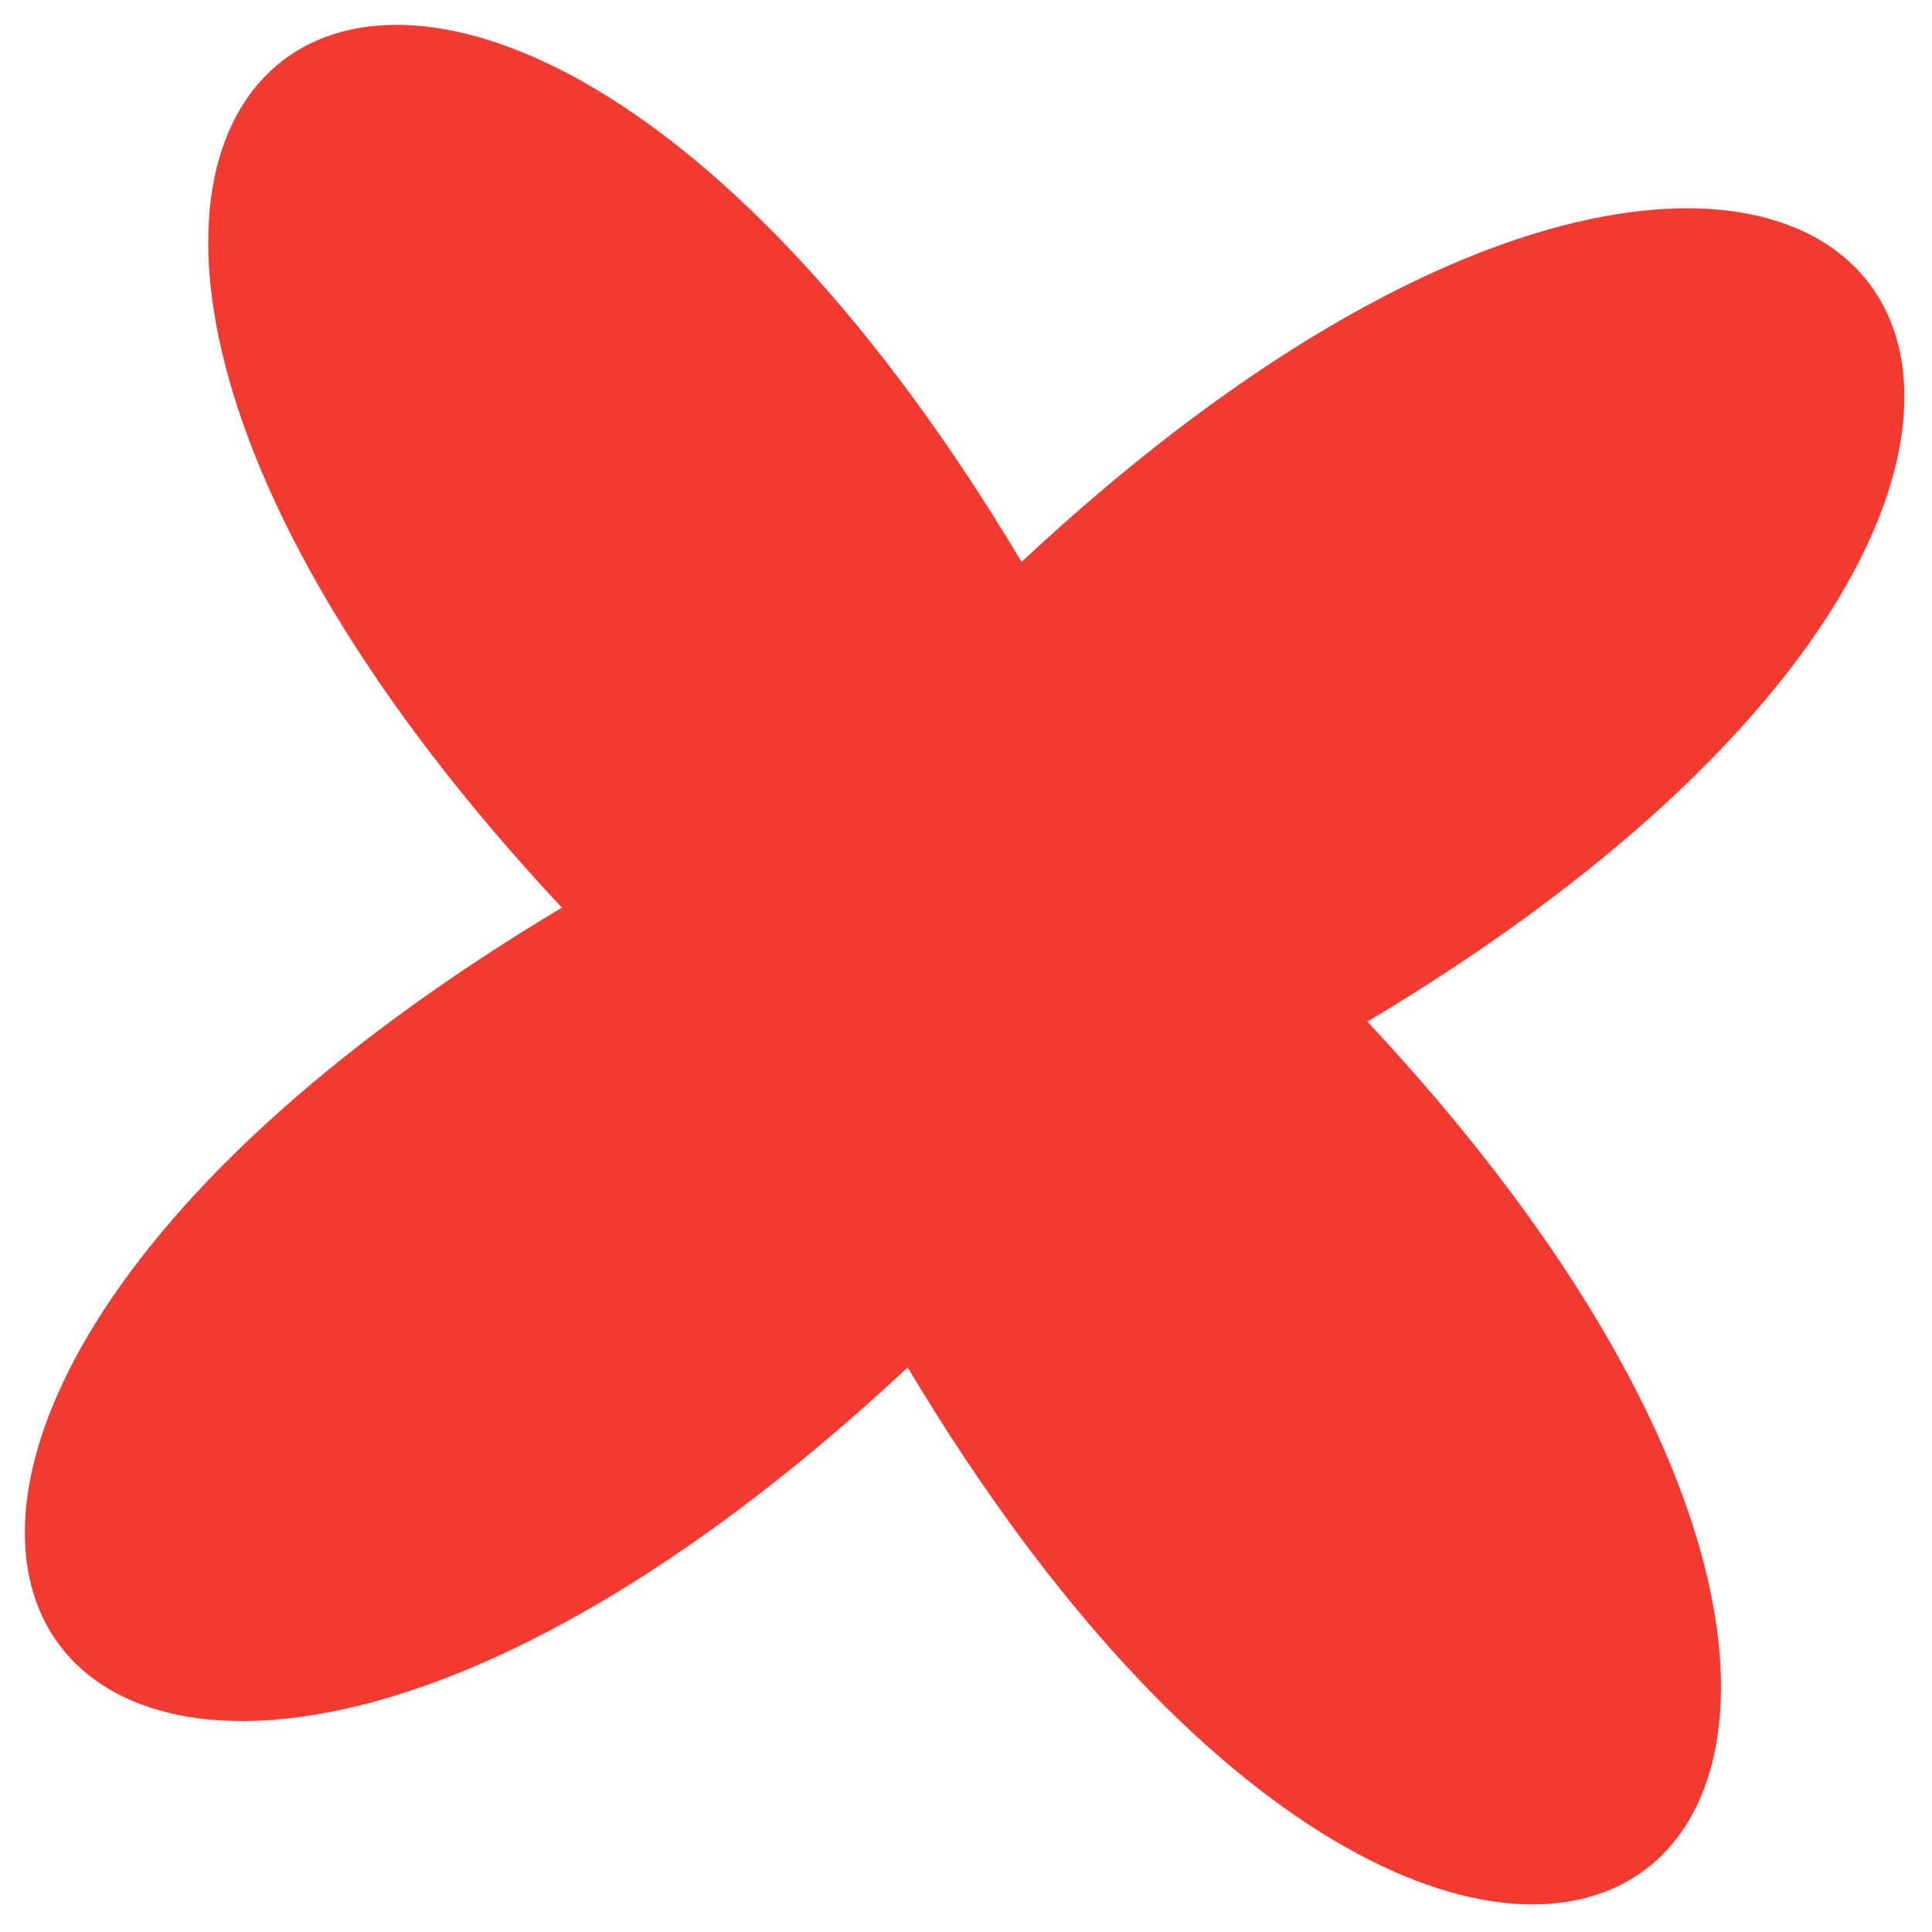 <?xml version="1.0" encoding="UTF-8"?> <svg xmlns="http://www.w3.org/2000/svg" width="438" height="438" viewBox="0 0 438 438" fill="none"><g clip-path="url(#clip0_157_2780)"><path d="M309.998 231.603C485.269 419.303 337.468 530.44 205.775 309.999C18.075 485.269 -93.068 337.511 127.379 205.776C-47.891 18.076 99.867 -93.067 231.602 127.38C419.302 -47.89 530.439 99.91 309.998 231.603Z" fill="#F23A30"></path></g><defs><clipPath id="clip0_157_2780"><rect width="387" height="387" fill="white" transform="translate(54.192) rotate(8.05)"></rect></clipPath></defs></svg> 